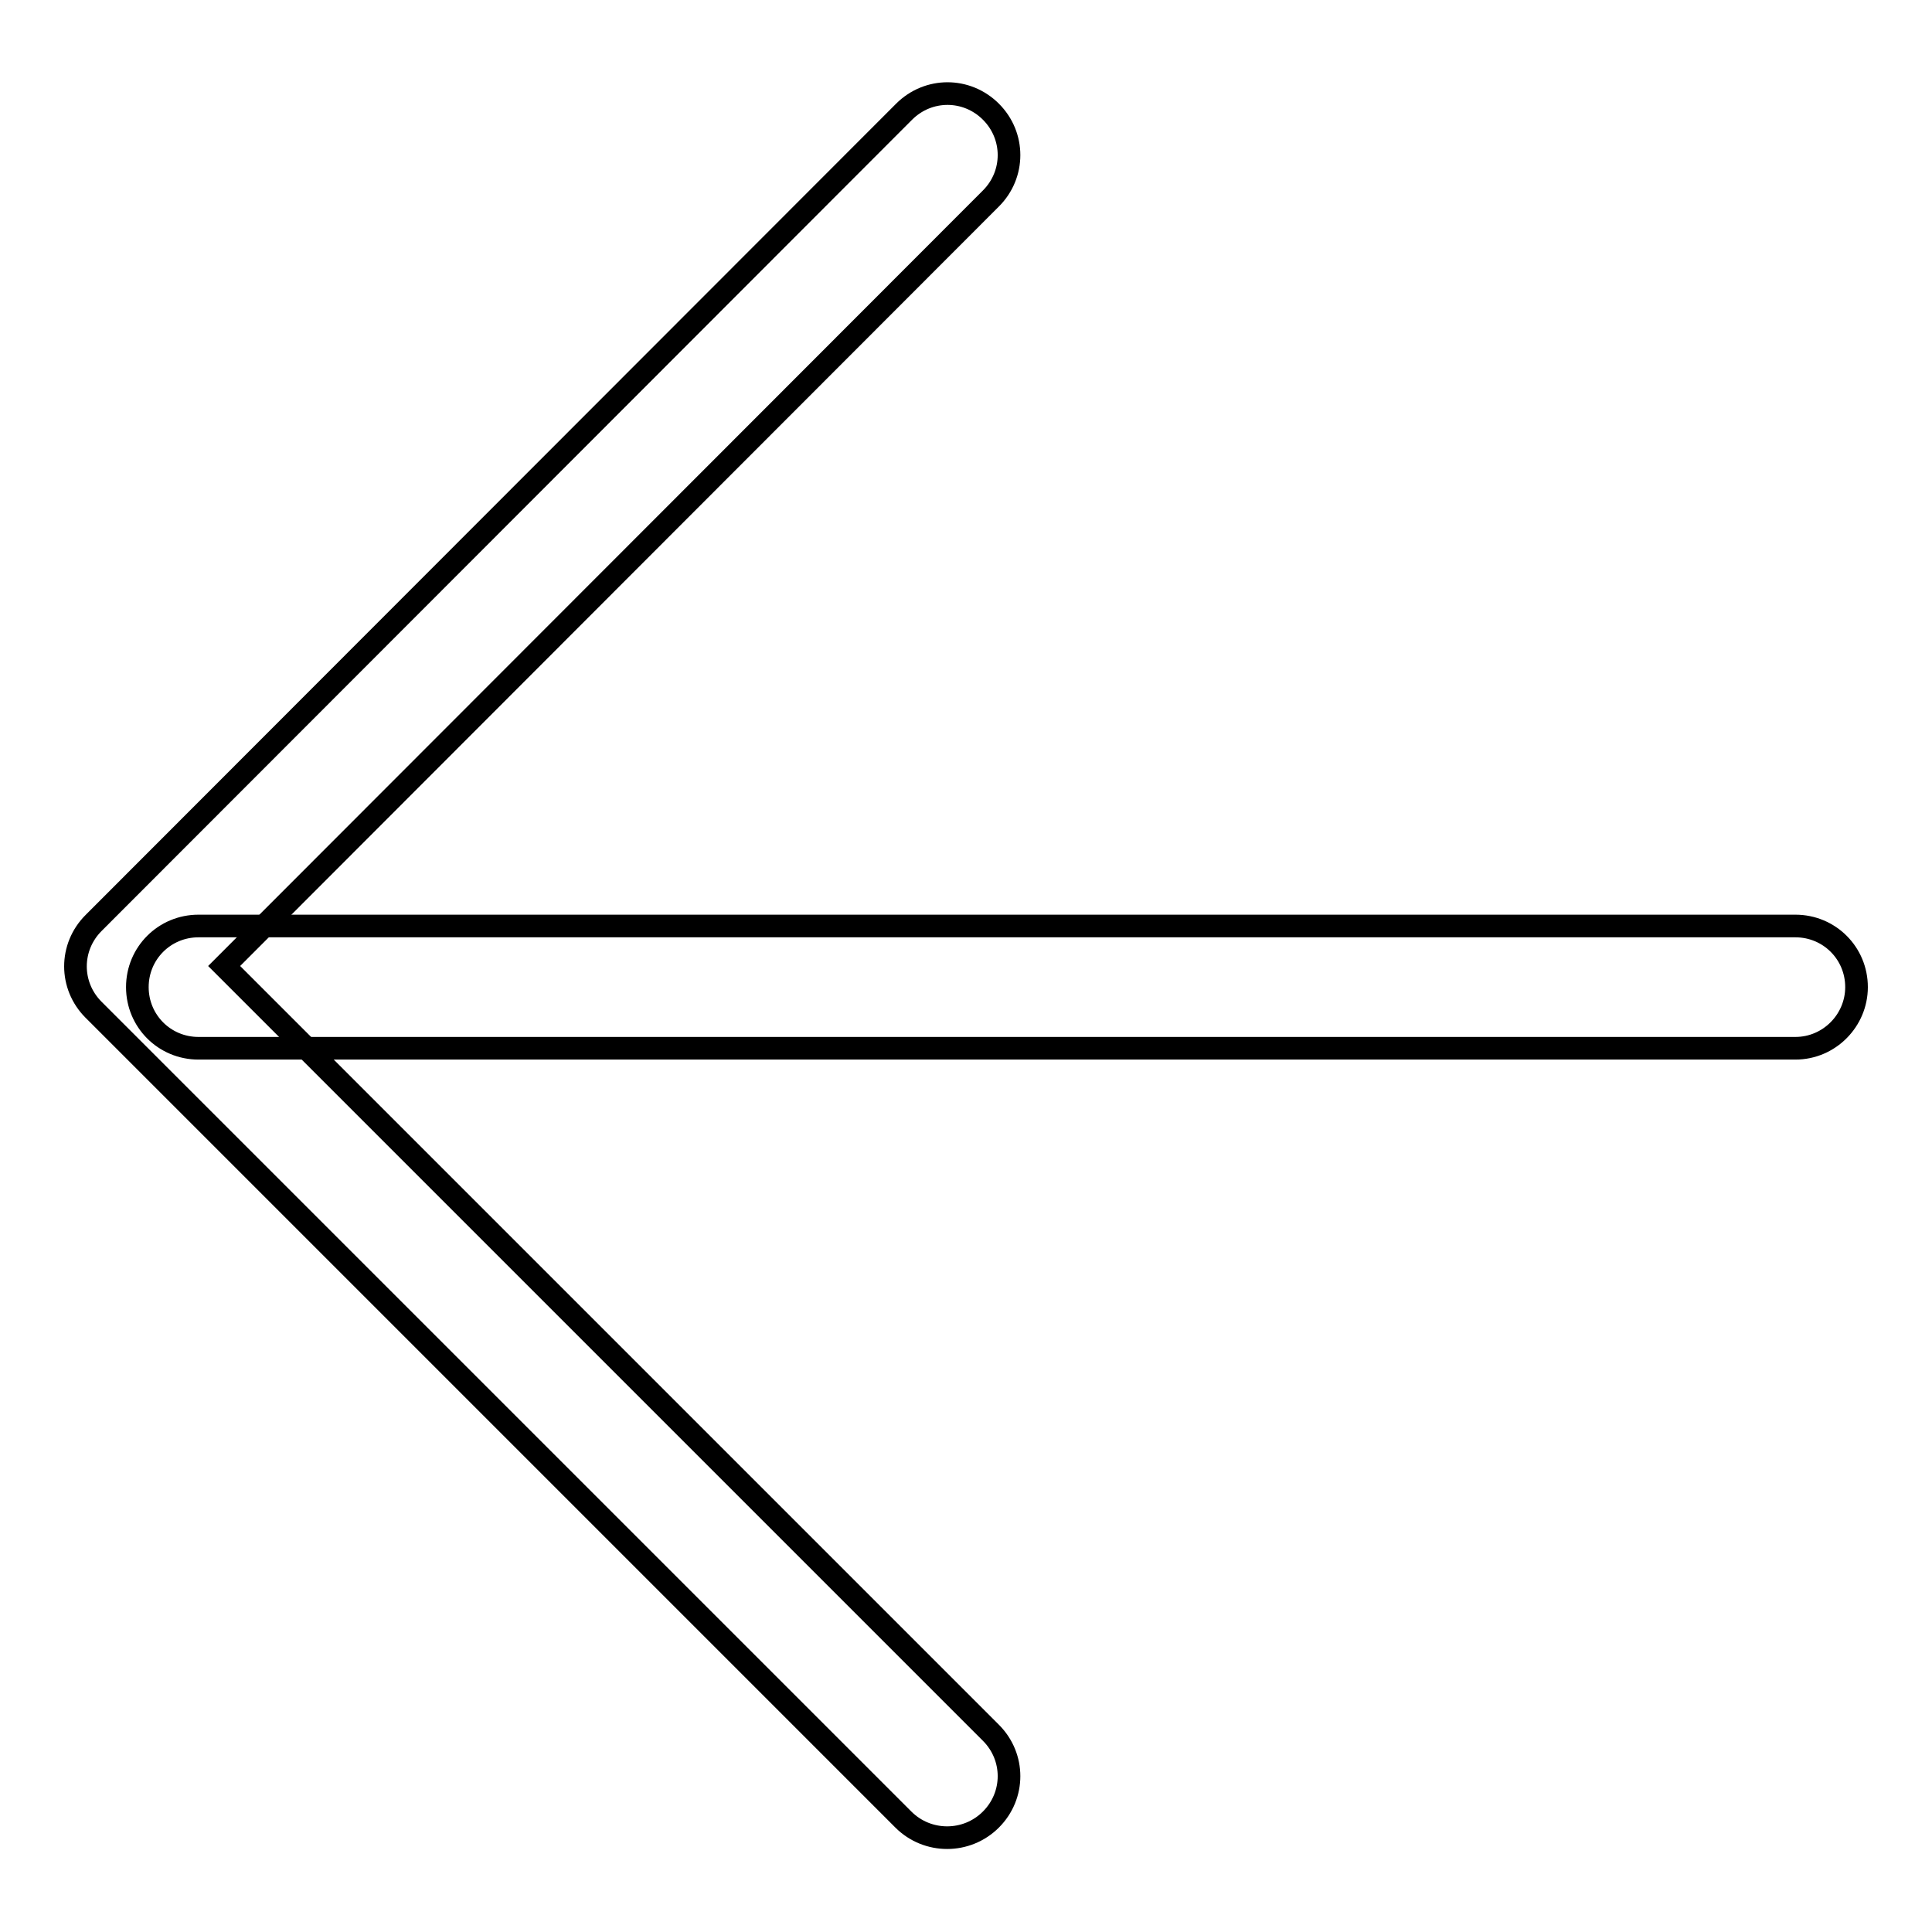 <?xml version="1.0" encoding="utf-8"?>
<!-- Svg Vector Icons : http://www.onlinewebfonts.com/icon -->
<!DOCTYPE svg PUBLIC "-//W3C//DTD SVG 1.1//EN" "http://www.w3.org/Graphics/SVG/1.1/DTD/svg11.dtd">
<svg version="1.1" xmlns="http://www.w3.org/2000/svg" xmlns:xlink="http://www.w3.org/1999/xlink" x="0px" y="0px" viewBox="0 0 256 256" enable-background="new 0 0 256 256" xml:space="preserve">
<g><g><path stroke-width="3" fill-opacity="0" stroke="#000000"  d="M125.5,243.5c-2.1,0-4.2-0.8-5.8-2.4L12.4,133.8c-3.2-3.2-3.2-8.3,0-11.5L119.8,14.8c3.2-3.2,8.3-3.2,11.5,0c3.2,3.2,3.2,8.3,0,11.5L29.7,128l101.6,101.6c3.2,3.2,3.2,8.3,0,11.5C129.7,242.7,127.6,243.5,125.5,243.5z"/><path stroke-width="3" fill-opacity="0" stroke="#000000"  d="M237.9,138.9H26.3c-4.5,0-8.1-3.6-8.1-8.1c0-4.5,3.6-8.1,8.1-8.1h211.6c4.5,0,8.1,3.6,8.1,8.1C246,135.2,242.4,138.9,237.9,138.9z"/></g></g>
</svg>